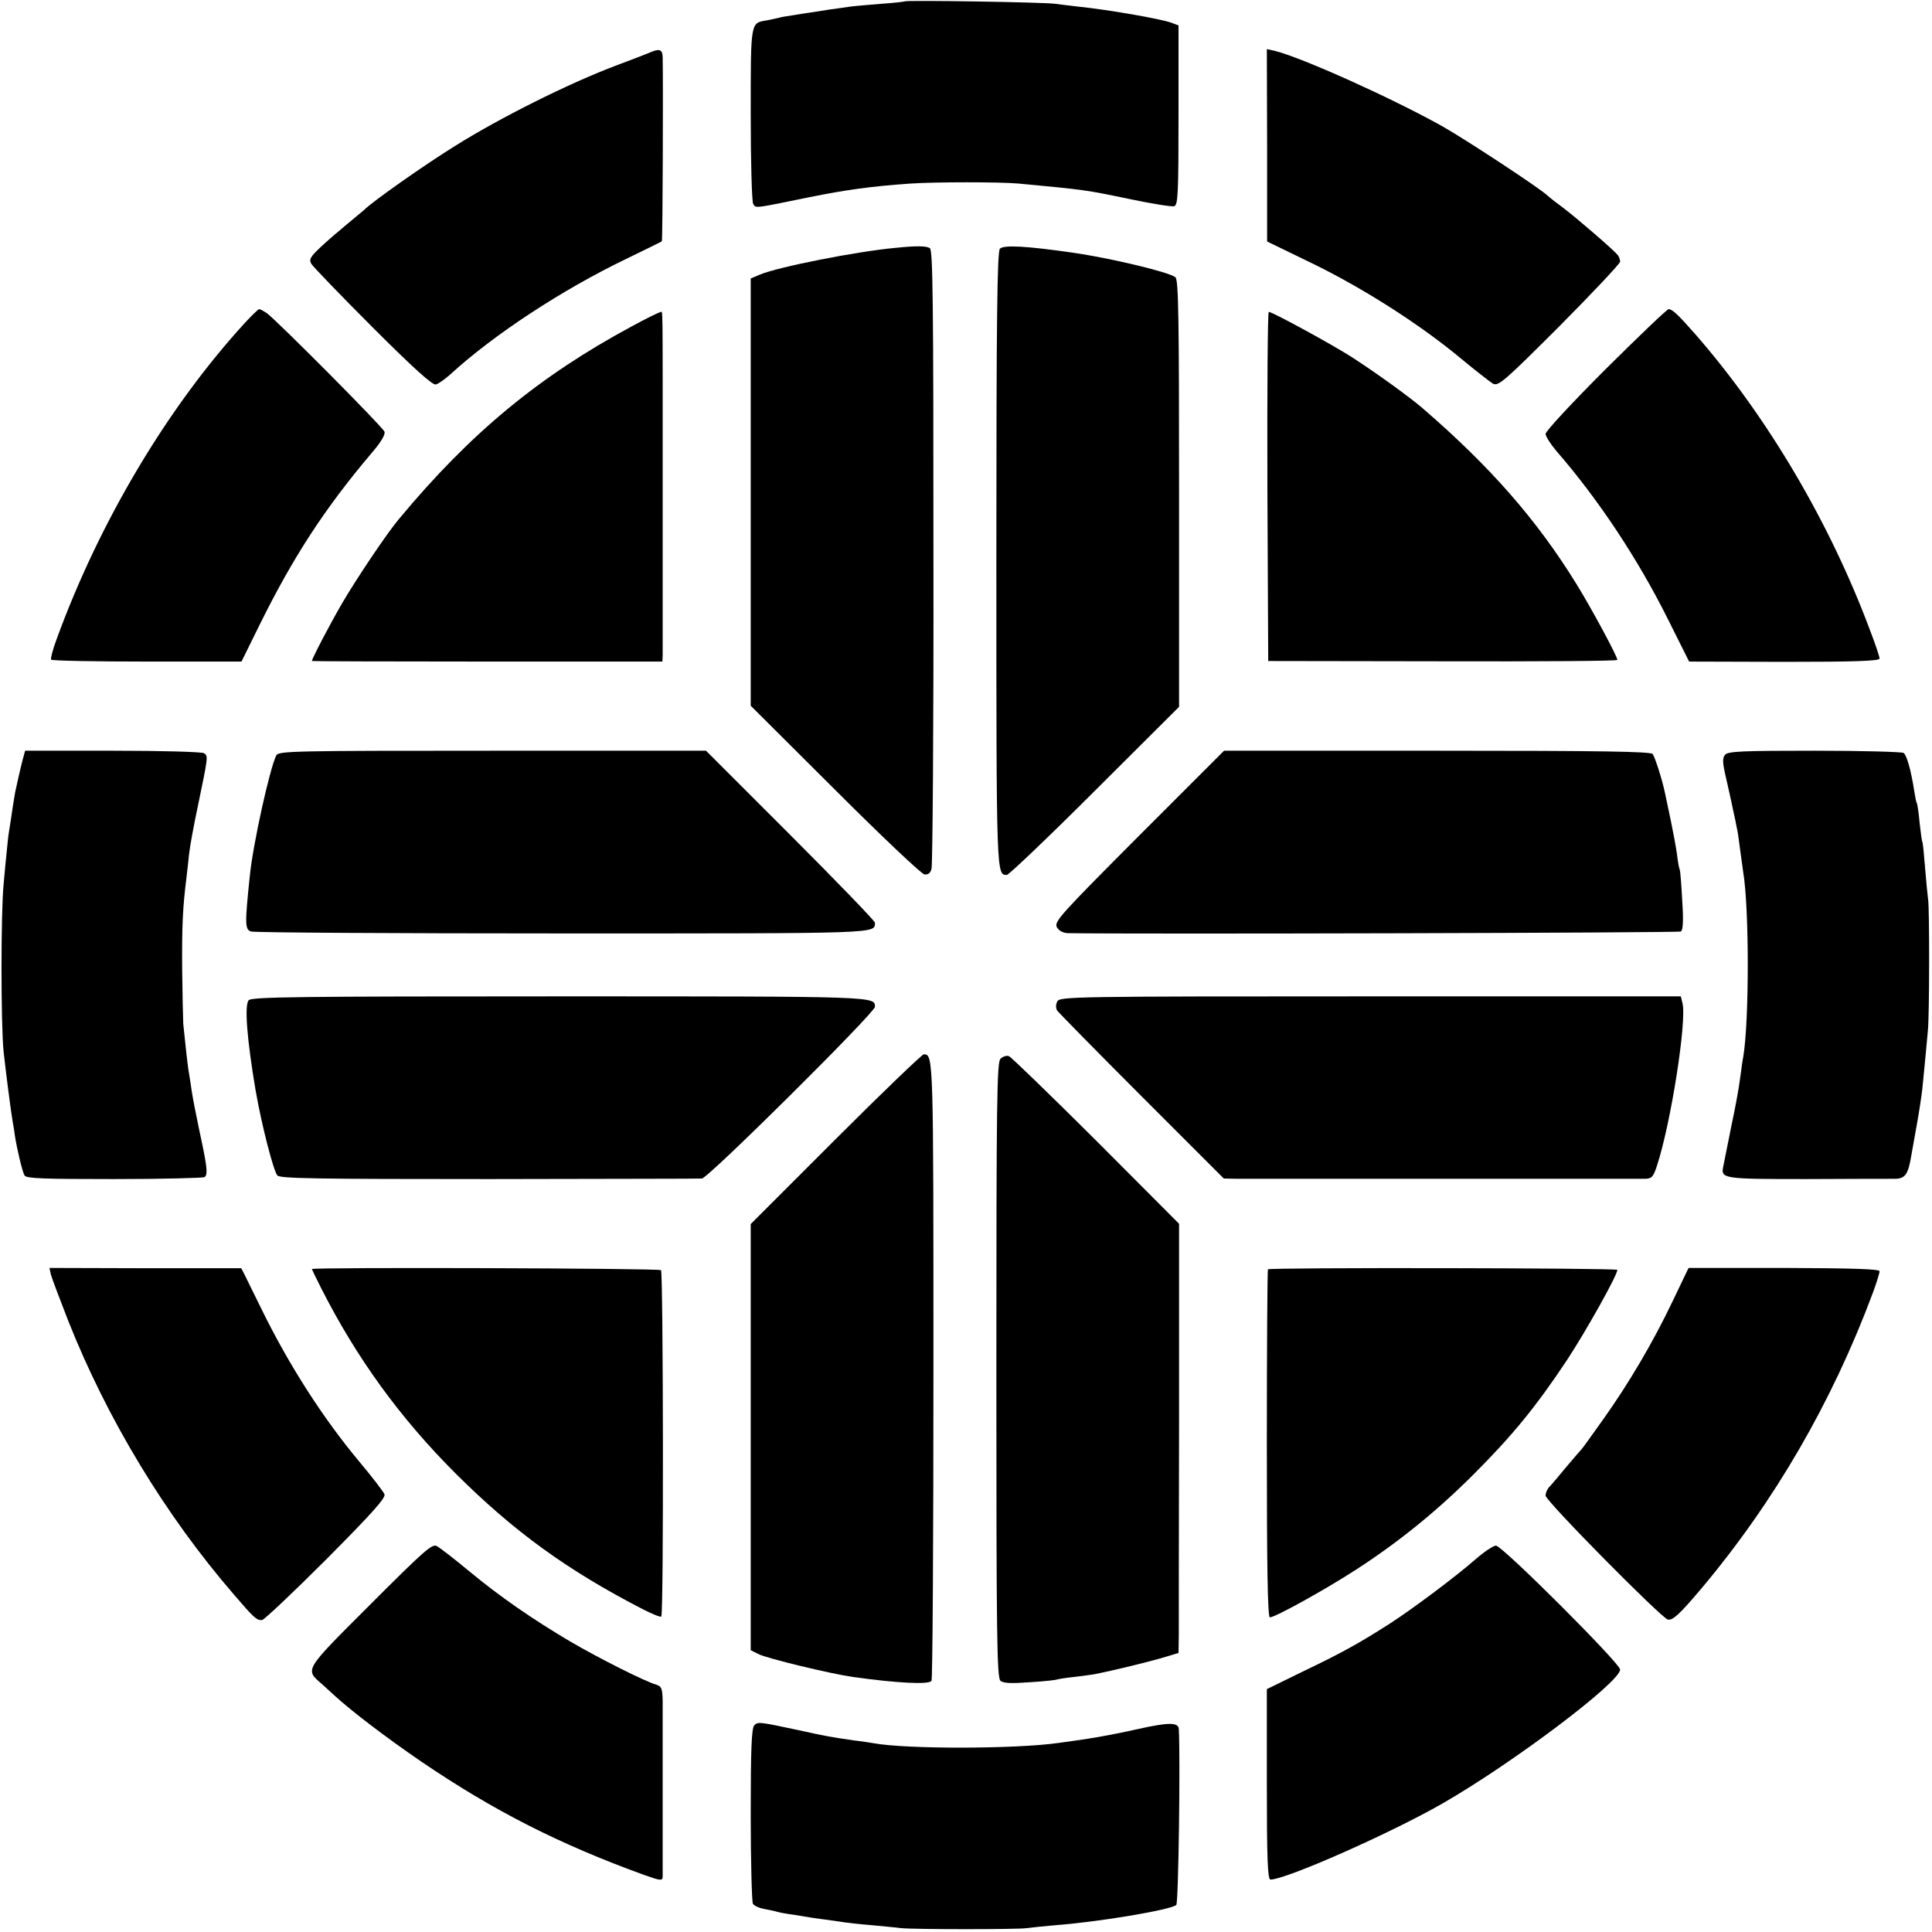<?xml version="1.0" standalone="no"?>
<!DOCTYPE svg PUBLIC "-//W3C//DTD SVG 20010904//EN"
 "http://www.w3.org/TR/2001/REC-SVG-20010904/DTD/svg10.dtd">
<svg version="1.0" xmlns="http://www.w3.org/2000/svg"
 width="700pt" height="700pt" viewBox="0 0 700 700"
 preserveAspectRatio="xMidYMid meet">
<g transform="translate(0,700) scale(0.1,-0.1)"
fill="#000000" stroke="none">
<path d="M3278 6995 c-1 -1 -41 -6 -88 -9 -47 -4 -96 -8 -110 -10 -14 -2 -46
-7 -71 -10 -25 -4 -57 -9 -70 -11 -13 -2 -42 -6 -64 -10 -22 -3 -47 -7 -55
-10 -8 -2 -28 -6 -43 -9 -58 -10 -57 -2 -57 -340 0 -171 4 -317 9 -325 10 -16
1 -17 201 24 133 27 226 40 370 50 89 6 323 6 390 0 244 -23 243 -23 402 -56
81 -17 154 -29 163 -26 13 6 15 47 15 330 l0 325 -27 10 c-39 14 -228 47 -336
58 -29 3 -65 8 -82 10 -34 6 -541 14 -547 9z"/>
<path d="M2355 6810 c-11 -5 -68 -27 -127 -49 -171 -65 -415 -187 -578 -289
-113 -70 -303 -204 -330 -232 -3 -3 -30 -25 -60 -50 -30 -25 -75 -63 -99 -86
-37 -35 -42 -44 -33 -60 6 -10 106 -114 222 -230 148 -148 217 -210 229 -207
9 2 33 19 52 36 157 144 405 307 638 419 69 34 128 62 129 64 3 2 5 562 3 667
-1 28 -11 32 -46 17z"/>
<path d="M4591 6474 l0 -349 167 -81 c186 -91 390 -222 534 -342 53 -44 106
-85 117 -92 20 -10 39 6 242 209 120 121 219 226 219 233 0 7 -4 18 -8 23 -11
16 -153 138 -197 171 -22 16 -49 37 -60 47 -32 29 -292 200 -380 250 -185 103
-507 248 -607 273 l-28 6 1 -348z"/>
<path d="M3245 6102 c-142 -13 -425 -69 -492 -97 l-33 -14 0 -774 0 -774 305
-304 c167 -167 313 -305 324 -307 13 -2 22 4 26 20 4 12 8 521 7 1131 0 924
-2 1111 -13 1118 -13 8 -47 9 -124 1z"/>
<path d="M3623 6099 c-10 -10 -13 -250 -13 -1129 0 -1149 0 -1140 38 -1140 7
0 151 137 319 305 l305 304 0 772 c0 636 -2 773 -13 784 -18 18 -236 70 -369
89 -172 25 -253 29 -267 15z"/>
<path d="M889 5832 c-281 -306 -530 -724 -685 -1151 -13 -35 -21 -67 -19 -71
2 -4 159 -7 347 -7 l343 0 67 136 c121 244 234 418 404 619 34 39 51 68 47 78
-6 17 -393 406 -427 430 -11 7 -23 14 -27 14 -3 0 -26 -22 -50 -48z"/>
<path d="M5818 5663 c-120 -120 -218 -225 -218 -235 0 -9 18 -37 39 -62 153
-176 295 -391 403 -607 l78 -156 345 -1 c253 0 345 3 345 12 0 6 -15 52 -34
101 -145 389 -370 771 -630 1070 -66 75 -86 94 -100 95 -6 0 -108 -98 -228
-217z"/>
<path d="M2288 5817 c-334 -180 -583 -385 -843 -698 -43 -51 -155 -218 -205
-304 -45 -77 -110 -202 -110 -210 0 -1 286 -2 635 -2 l635 0 1 23 c0 13 0 290
0 614 0 691 1 630 -8 629 -5 0 -52 -23 -105 -52z"/>
<path d="M4592 5238 l3 -633 633 -1 c347 -1 632 1 632 5 0 13 -94 187 -147
273 -144 234 -314 428 -560 640 -45 39 -167 127 -252 182 -71 46 -291 166
-304 166 -4 0 -6 -285 -5 -632z"/>
<path d="M81 4243 c-8 -31 -19 -81 -26 -113 -1 -3 -4 -27 -9 -55 -4 -27 -9
-63 -12 -79 -3 -16 -7 -50 -9 -75 -3 -25 -8 -82 -12 -126 -10 -101 -10 -506 0
-605 9 -81 25 -206 33 -255 3 -16 7 -39 8 -50 7 -46 27 -131 35 -144 7 -11 68
-13 324 -13 174 0 321 4 328 7 13 9 10 37 -20 175 -11 53 -23 113 -26 135 -3
22 -8 51 -10 65 -5 25 -14 112 -21 180 -1 19 -3 109 -4 200 -1 153 2 222 15
325 3 22 7 63 10 90 3 28 17 104 31 170 38 183 39 186 23 196 -8 5 -157 9
-331 9 l-317 0 -10 -37z"/>
<path d="M1001 4263 c-23 -45 -85 -323 -96 -438 -18 -173 -18 -193 5 -200 12
-4 521 -7 1132 -7 1158 0 1127 -1 1128 39 0 6 -138 149 -306 317 l-306 306
-774 0 c-726 0 -774 -1 -783 -17z"/>
<path d="M4126 3971 c-282 -283 -307 -310 -297 -330 7 -13 22 -21 39 -22 228
-4 2214 1 2222 6 8 5 10 39 5 112 -3 58 -7 109 -9 112 -2 3 -7 29 -10 56 -4
28 -14 82 -22 120 -8 39 -17 81 -20 95 -10 51 -37 135 -46 148 -8 9 -177 12
-782 12 l-771 0 -309 -309z"/>
<path d="M6250 4265 c-9 -11 -9 -26 0 -67 7 -29 16 -73 22 -98 5 -25 12 -56
15 -70 3 -14 6 -32 8 -40 2 -8 6 -40 10 -70 4 -30 9 -66 11 -80 22 -131 22
-541 0 -670 -3 -14 -7 -47 -11 -75 -3 -27 -17 -106 -32 -175 -14 -69 -27 -134
-29 -145 -10 -46 -4 -47 302 -47 159 1 304 1 322 1 35 1 46 17 57 84 3 18 12
68 20 112 8 44 17 103 20 130 7 71 16 163 20 210 6 57 6 445 1 475 -2 14 -7
66 -11 115 -4 50 -8 92 -10 95 -2 3 -6 34 -10 70 -3 35 -8 67 -10 70 -2 3 -6
22 -9 42 -12 78 -28 133 -39 140 -7 4 -152 8 -323 8 -261 0 -314 -2 -324 -15z"/>
<path d="M901 3376 c-16 -19 -6 -142 25 -326 22 -127 65 -293 79 -309 11 -11
139 -13 767 -13 414 1 761 1 771 2 22 0 627 601 627 622 0 38 12 38 -1141 38
-947 0 -1118 -2 -1128 -14z"/>
<path d="M3831 3372 c-6 -11 -6 -24 -1 -33 5 -7 143 -148 306 -311 l298 -298
50 -1 c62 0 1440 0 1478 0 23 1 29 8 42 49 50 153 108 522 92 587 l-6 25
-1125 0 c-1073 0 -1125 -1 -1134 -18z"/>
<path d="M3028 2873 l-308 -308 0 -772 0 -772 28 -14 c31 -16 260 -71 342 -83
166 -23 276 -28 285 -14 4 6 7 513 7 1126 0 1138 0 1144 -35 1144 -6 0 -150
-138 -319 -307z"/>
<path d="M3625 3164 c-13 -14 -15 -143 -15 -1128 0 -973 2 -1115 15 -1126 11
-9 40 -10 107 -5 51 3 95 8 98 10 3 1 30 6 61 9 31 4 65 8 75 10 74 15 180 41
237 57 l67 20 1 67 c0 37 0 387 1 777 l0 711 -300 301 c-166 165 -308 303
-316 306 -9 4 -22 -1 -31 -9z"/>
<path d="M185 2380 c4 -14 32 -88 62 -165 141 -356 352 -705 601 -993 73 -85
81 -92 101 -92 7 0 112 99 232 219 169 170 217 224 212 237 -4 10 -45 63 -91
118 -132 158 -256 351 -356 556 -26 52 -52 106 -59 120 l-13 25 -347 0 -348 1
6 -26z"/>
<path d="M1130 2402 c0 -1 15 -33 34 -70 128 -252 284 -468 487 -671 210 -209
402 -349 677 -491 35 -18 65 -30 68 -27 9 8 7 1247 -1 1255 -6 7 -1265 11
-1265 4z"/>
<path d="M4594 2401 c-2 -2 -4 -287 -4 -633 0 -449 3 -628 11 -628 19 0 200
100 314 174 154 100 291 211 425 345 139 139 225 244 336 411 70 106 184 310
184 329 0 7 -1259 9 -1266 2z"/>
<path d="M6060 2285 c-71 -149 -159 -298 -253 -430 -39 -55 -73 -102 -76 -105
-3 -3 -28 -32 -56 -65 -27 -33 -55 -66 -62 -73 -7 -7 -13 -21 -13 -31 0 -19
420 -444 443 -449 18 -4 45 22 121 112 265 315 474 676 621 1070 14 37 25 74
25 80 0 8 -92 11 -346 12 l-346 0 -58 -121z"/>
<path d="M1341 1186 c-244 -244 -237 -233 -172 -290 19 -17 39 -36 45 -41 60
-55 183 -149 313 -238 262 -178 500 -299 806 -410 59 -21 67 -22 68 -8 0 22 0
573 0 638 -1 45 -4 53 -23 59 -42 12 -212 98 -311 156 -137 81 -256 163 -368
256 -53 44 -105 84 -116 90 -17 10 -45 -15 -242 -212z"/>
<path d="M5348 1352 c-72 -63 -225 -178 -313 -235 -108 -69 -168 -103 -312
-172 l-133 -65 0 -345 c0 -269 3 -345 13 -345 56 0 436 168 624 276 254 146
643 439 643 485 0 22 -427 449 -450 449 -9 0 -42 -22 -72 -48z"/>
<path d="M2733 749 c-10 -10 -13 -88 -13 -323 0 -171 4 -317 8 -324 5 -7 22
-15 38 -18 16 -3 37 -7 47 -10 10 -3 30 -7 45 -9 15 -2 41 -6 57 -9 17 -3 50
-8 75 -11 25 -3 56 -8 70 -10 14 -2 57 -7 95 -10 39 -4 88 -8 110 -11 52 -5
422 -5 455 0 14 2 62 7 108 11 158 12 417 56 434 73 8 8 15 537 9 638 -2 24
-37 24 -145 0 -61 -14 -145 -30 -186 -36 -41 -6 -88 -13 -105 -15 -153 -22
-550 -23 -670 -1 -11 2 -42 7 -70 10 -83 12 -106 16 -205 38 -140 30 -144 30
-157 17z"/>
</g>
</svg>
